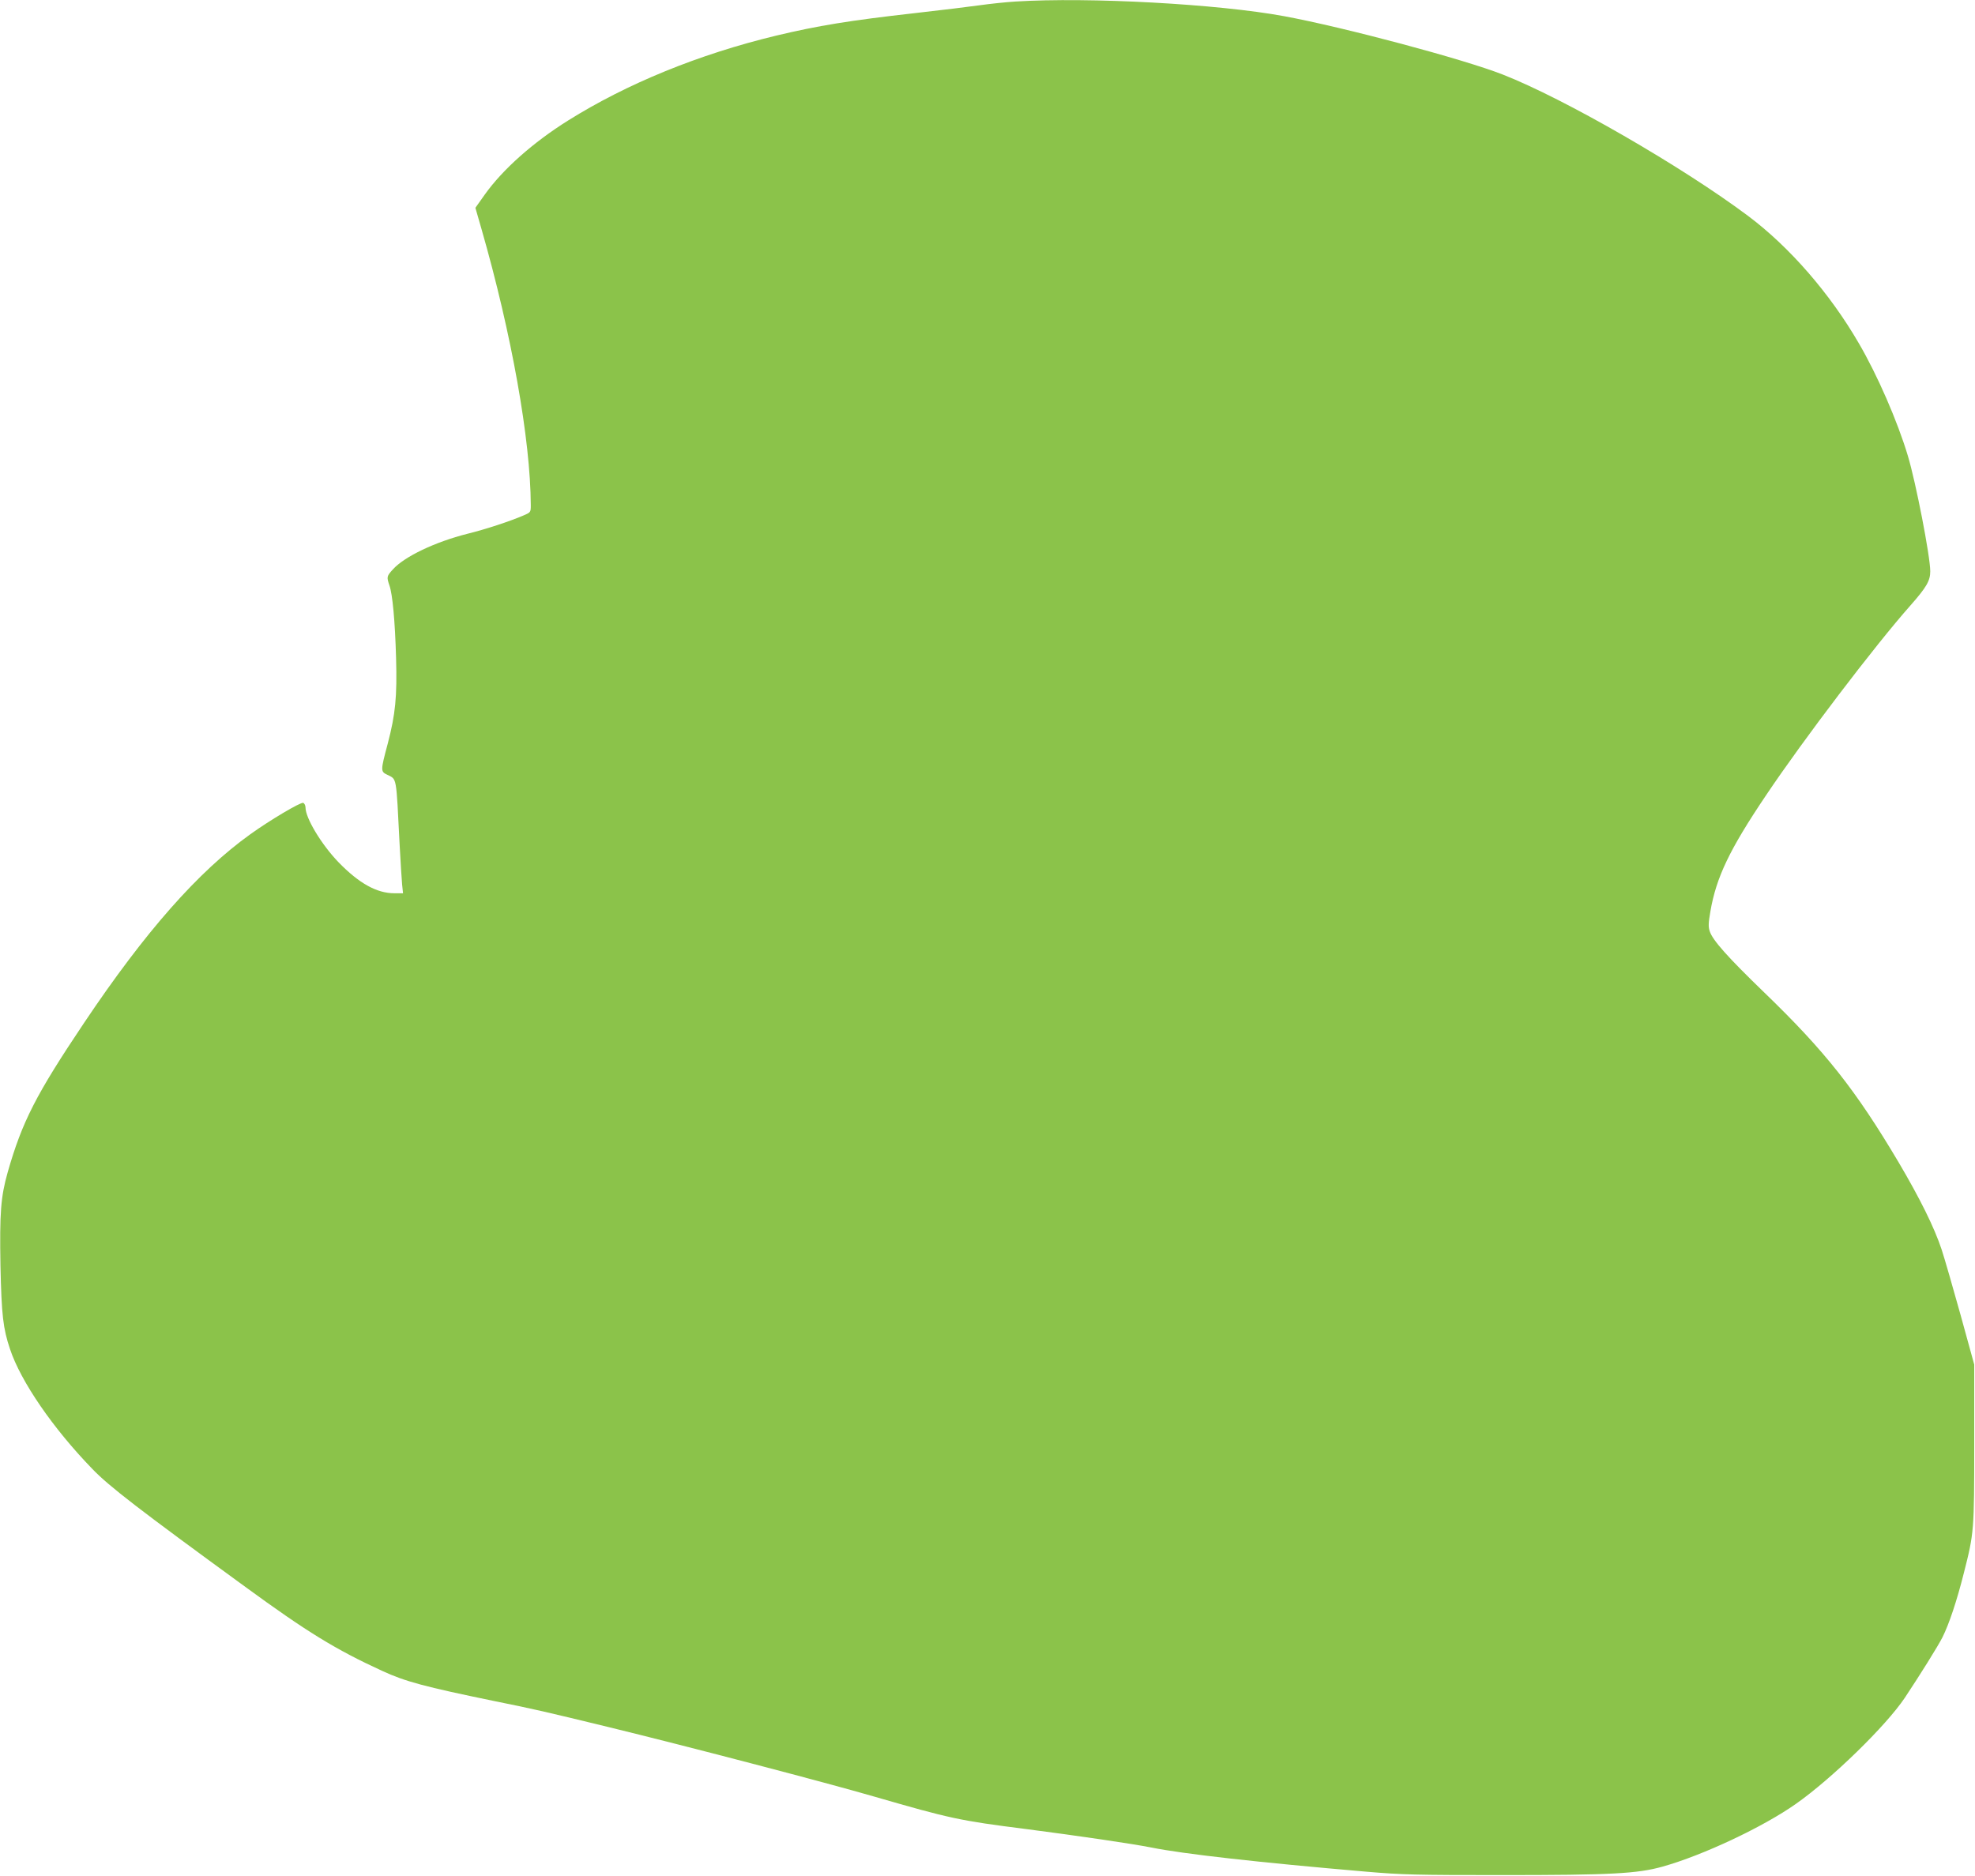 <?xml version="1.0" standalone="no"?>
<!DOCTYPE svg PUBLIC "-//W3C//DTD SVG 20010904//EN"
 "http://www.w3.org/TR/2001/REC-SVG-20010904/DTD/svg10.dtd">
<svg version="1.0" xmlns="http://www.w3.org/2000/svg"
 width="1280pt" height="1216pt" viewBox="0 0 1280 1216"
 preserveAspectRatio="xMidYMid meet">
<g transform="translate(0,1216) scale(0.1,-0.1)"
fill="#8bc34a" stroke="none">
<path d="M6580 12150 c-63 -4 -167 -15 -230 -24 -63 -9 -252 -32 -420 -51
-426 -48 -627 -81 -900 -146 -502 -121 -966 -311 -1348 -550 -227 -142 -424
-317 -540 -480 l-61 -86 40 -139 c195 -679 317 -1364 319 -1787 0 -47 0 -48
-47 -68 -88 -38 -246 -90 -364 -119 -210 -53 -408 -148 -482 -230 -41 -45 -42
-49 -23 -105 20 -57 36 -228 43 -470 7 -251 -4 -364 -54 -555 -47 -176 -47
-181 -3 -202 63 -32 57 -1 80 -453 6 -110 13 -226 16 -257 l6 -58 -56 0 c-114
0 -229 64 -362 201 -110 114 -214 286 -214 355 0 13 -7 27 -15 30 -16 6 -214
-111 -342 -203 -338 -242 -682 -632 -1078 -1223 -311 -464 -401 -639 -495
-968 -45 -159 -53 -263 -47 -607 7 -321 17 -406 62 -540 70 -210 278 -513 533
-776 107 -112 306 -265 992 -765 397 -290 585 -406 886 -544 151 -70 276 -103
727 -196 258 -52 331 -69 738 -168 489 -119 1404 -358 1724 -451 491 -142 553
-156 980 -210 354 -46 687 -95 815 -120 207 -42 696 -97 1395 -157 234 -20
322 -22 875 -22 712 0 882 9 1046 55 260 73 650 256 864 407 233 164 583 505
705 687 99 149 214 333 244 392 43 86 93 235 139 418 66 259 67 273 67 840 l0
510 -88 320 c-49 176 -104 367 -123 425 -48 145 -141 332 -279 566 -277 467
-475 719 -871 1101 -236 228 -334 338 -353 396 -10 28 -9 55 4 129 38 222 125
403 360 752 242 361 708 974 937 1232 104 118 128 160 128 221 0 96 -93 575
-145 748 -67 224 -198 525 -318 730 -187 323 -450 625 -717 825 -429 321
-1192 761 -1591 917 -255 100 -1027 306 -1416 378 -427 79 -1266 125 -1743 95z"/>
</g>
</svg>
